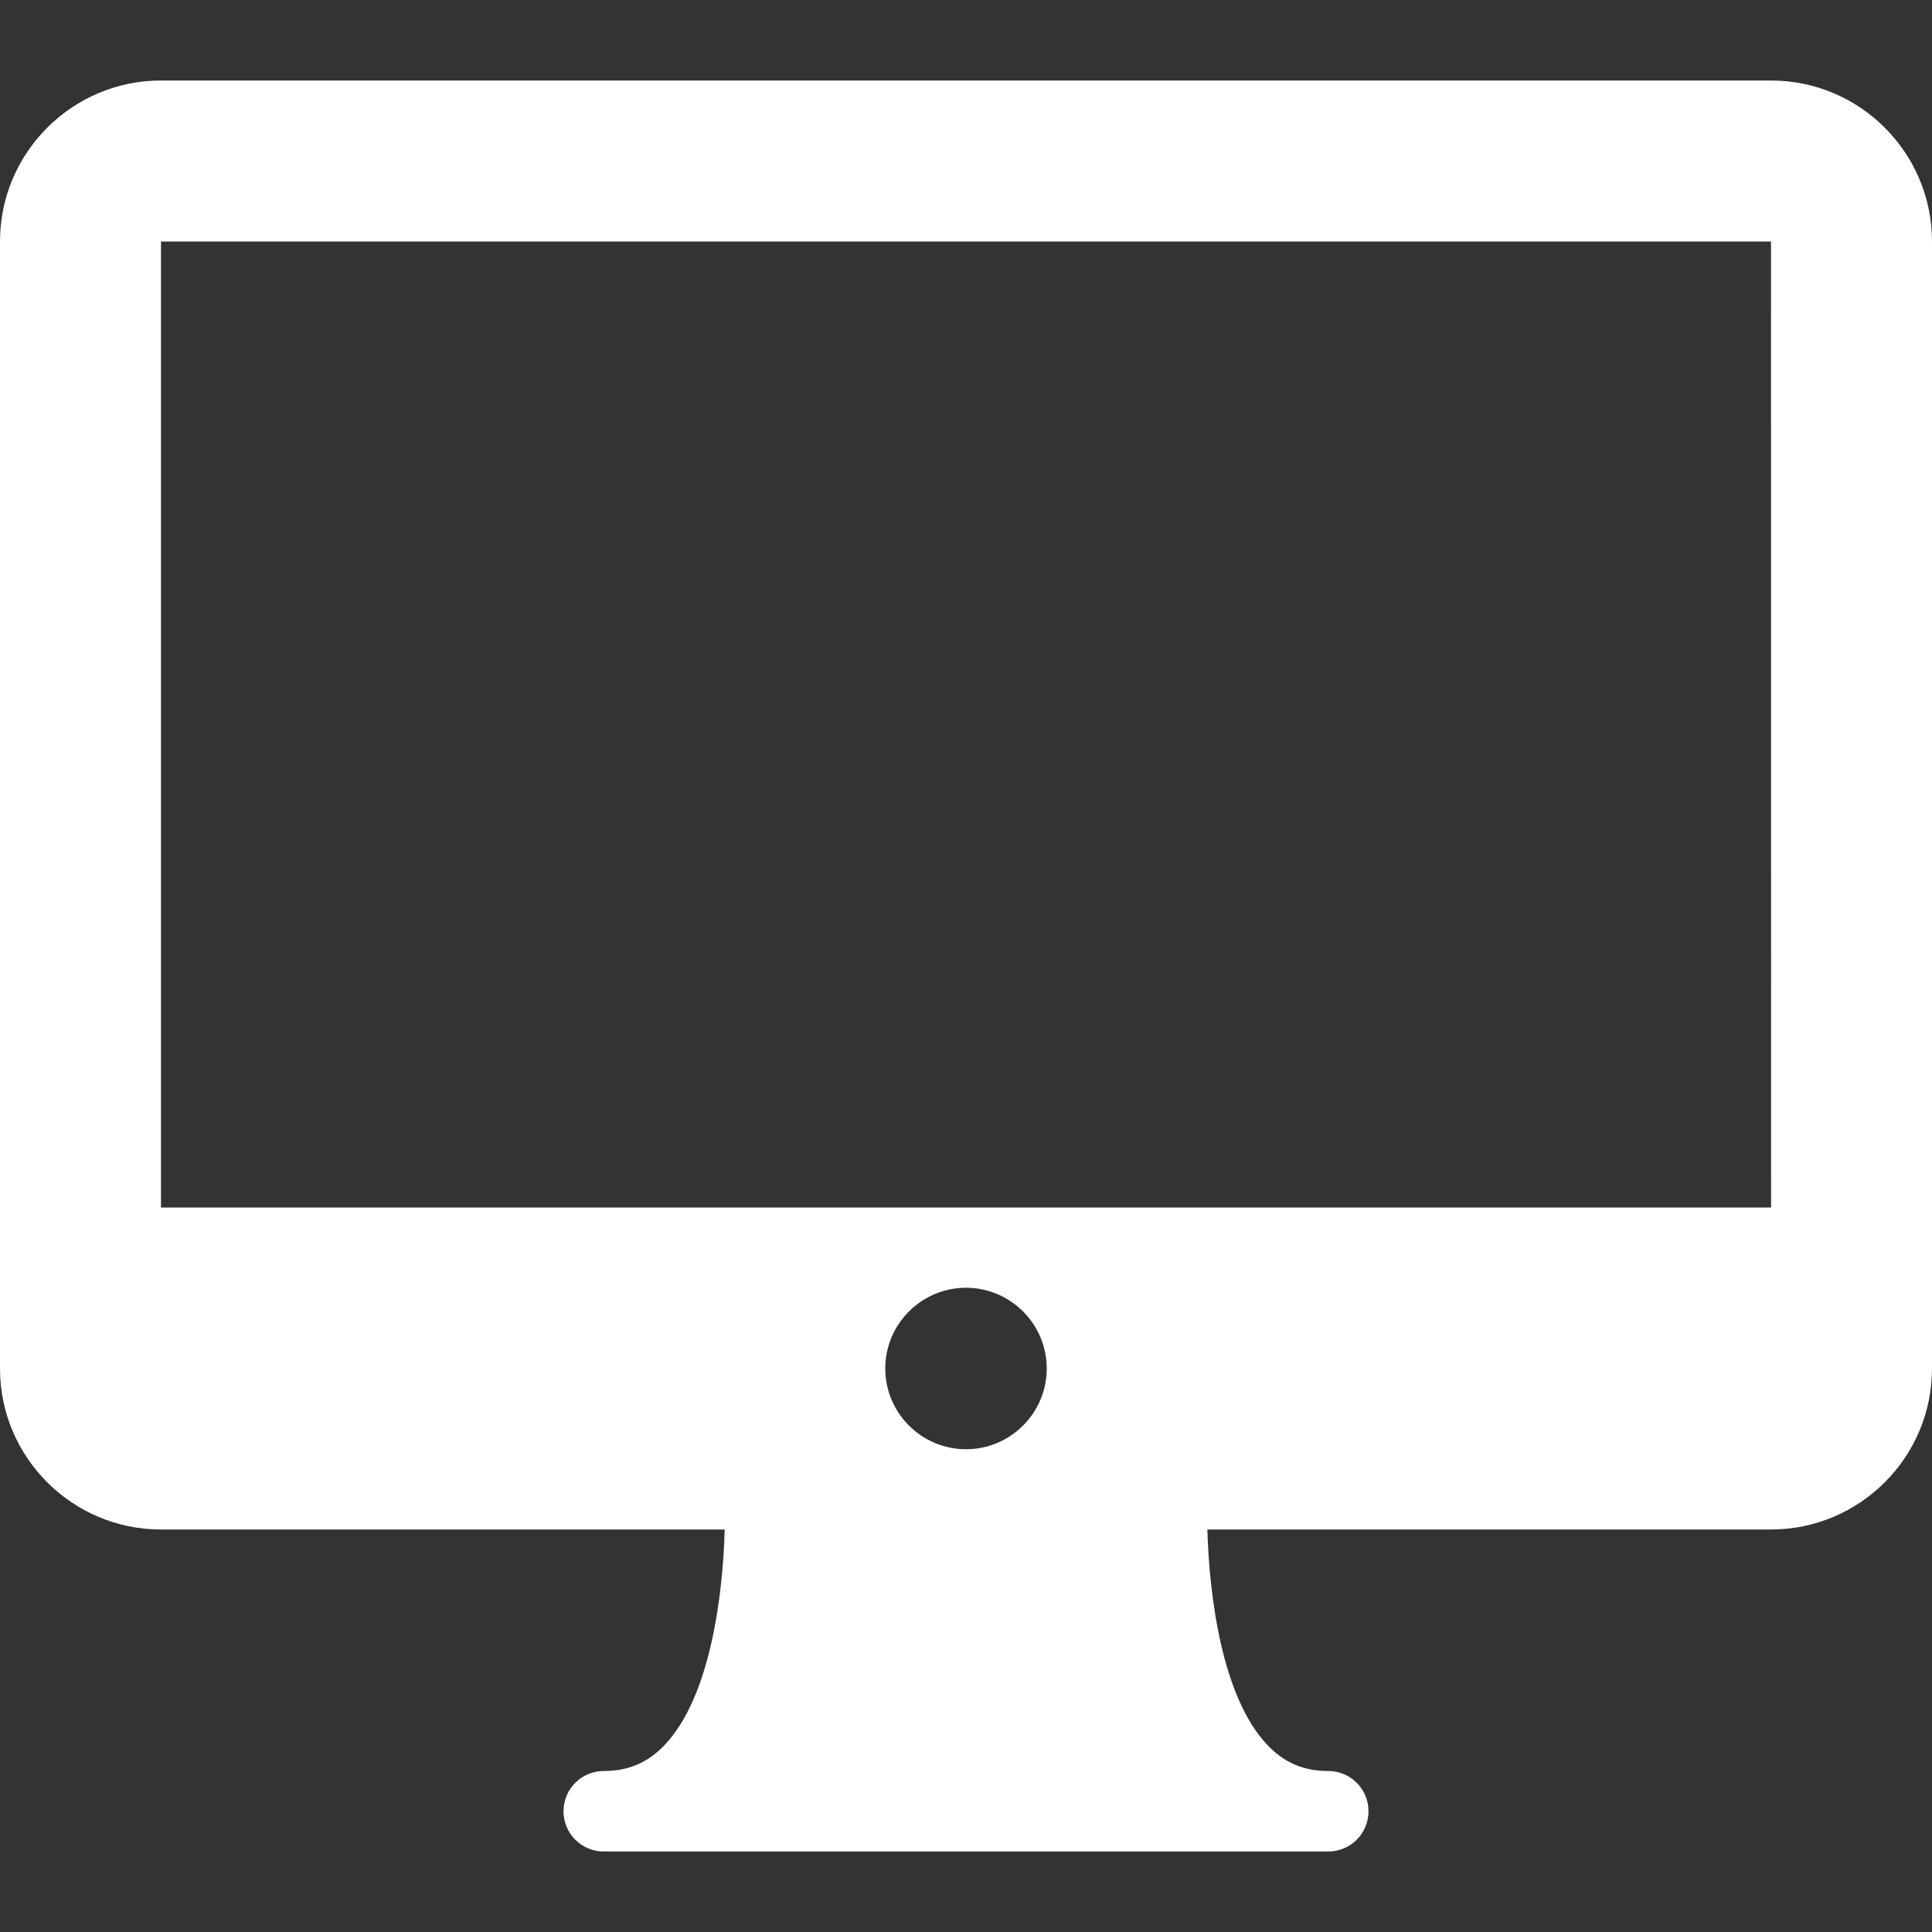 <svg width="48" height="48" viewBox="0 0 48 48" fill="none" xmlns="http://www.w3.org/2000/svg">
<rect x="0" y="0" width="48" height="48" fill="#333333" stroke="none"/>
<g clip-path="url(#clip0_889_437)">
<path d="M44 2H4C1.795 2 0 3.794 0 6V34C0 36.206 1.795 38 4 38H18.005C17.962 39.596 17.658 42.148 16.514 43.353C16.094 43.794 15.613 44 15 44C14.869 44 14.739 44.026 14.617 44.076C14.496 44.126 14.386 44.2 14.293 44.293C14.2 44.386 14.126 44.496 14.076 44.617C14.026 44.739 14 44.869 14 45C14 45.132 14.026 45.262 14.076 45.383C14.126 45.504 14.2 45.615 14.293 45.707C14.386 45.8 14.496 45.874 14.617 45.924C14.739 45.974 14.869 46 15 46H33C33.131 46 33.261 45.974 33.383 45.924C33.504 45.874 33.614 45.8 33.707 45.707C33.8 45.615 33.874 45.504 33.924 45.383C33.974 45.262 34 45.132 34 45C34 44.869 33.974 44.739 33.924 44.617C33.874 44.496 33.8 44.386 33.707 44.293C33.614 44.2 33.504 44.126 33.383 44.076C33.261 44.026 33.131 44 33 44C32.387 44 31.906 43.795 31.488 43.354C30.347 42.154 30.04 39.599 29.997 38H44C46.205 38 48 36.206 48 34V6C48 3.794 46.205 2 44 2ZM24 36.006C22.895 36.006 21.994 35.105 21.994 34C21.994 32.895 22.895 31.994 24 31.994C25.105 31.994 26.006 32.895 26.006 34C26.006 35.105 25.105 36.006 24 36.006ZM4 30V6H44L44.002 30H4Z" fill="white"/>
</g>
<defs>
<clipPath id="clip0_889_437">
<rect width="48" height="48" fill="white"/>
</clipPath>
</defs>
</svg>
